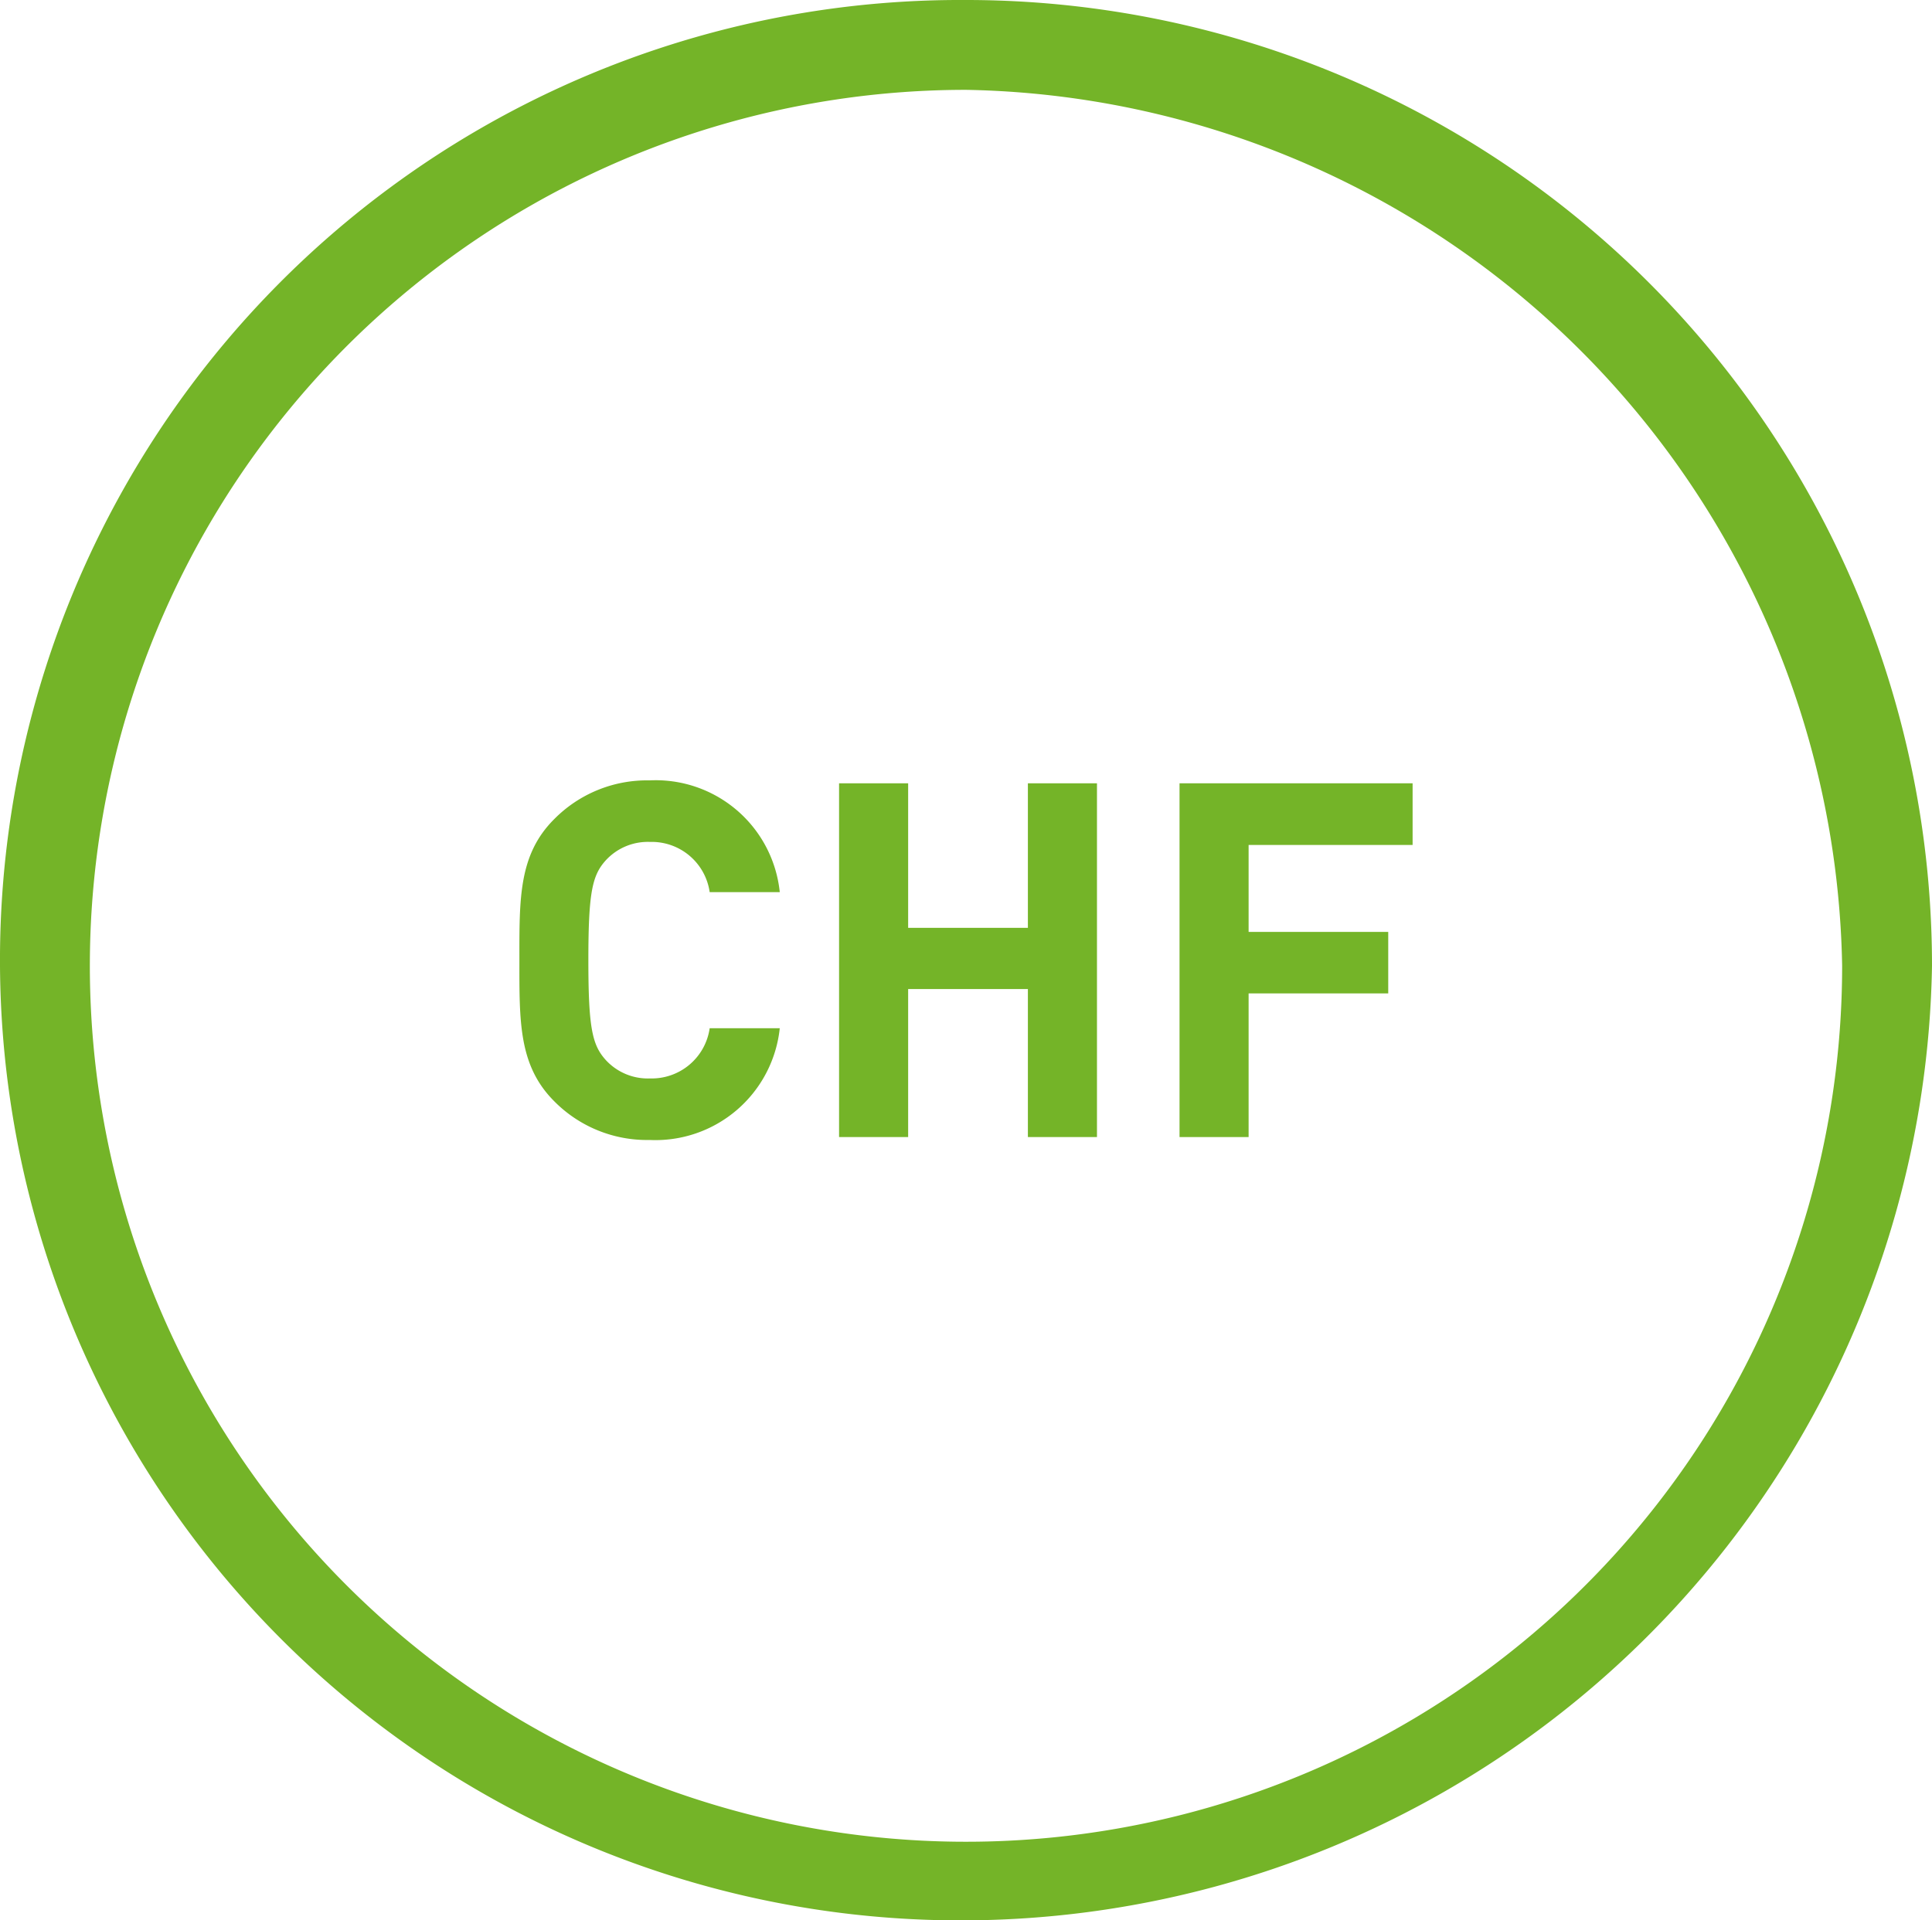 <svg xmlns="http://www.w3.org/2000/svg" width="17.2" height="17.1" viewBox="0 0 17.2 17.1"><defs><style>.a{fill:#74b428;}</style></defs><title>chf</title><path class="a" d="M8.6,17.1A8.55,8.55,0,0,1,8.5,0h.1a8.599,8.599,0,0,1,8.6,8.6h0A8.644,8.644,0,0,1,8.6,17.1ZM8.6.8a7.8,7.8,0,1,0,7.8,7.8A7.942,7.942,0,0,0,8.6.8Z"/><path class="a" d="M5.783,10.151a1.16,1.16,0,0,1-.849-.345c-.318-.318-.31-.712-.31-1.256s-.009-.938.31-1.256a1.16,1.16,0,0,1,.849-.345,1.11,1.11,0,0,1,1.159.995H6.318a.521.521,0,0,0-.531-.447.508.508,0,0,0-.394.164c-.12.133-.155.283-.155.889s.035.756.155.889a.508.508,0,0,0,.394.164.521.521,0,0,0,.531-.447h.624A1.113,1.113,0,0,1,5.783,10.151Z"/><path class="a" d="M9.151,10.125V8.807H8.085v1.318H7.47V6.975h.615V8.262h1.066V6.975h.615v3.15Z"/><path class="a" d="M11.116,7.524V8.298h1.243v.548H11.116v1.279h-.615V6.975h2.075V7.524Z"/></svg>